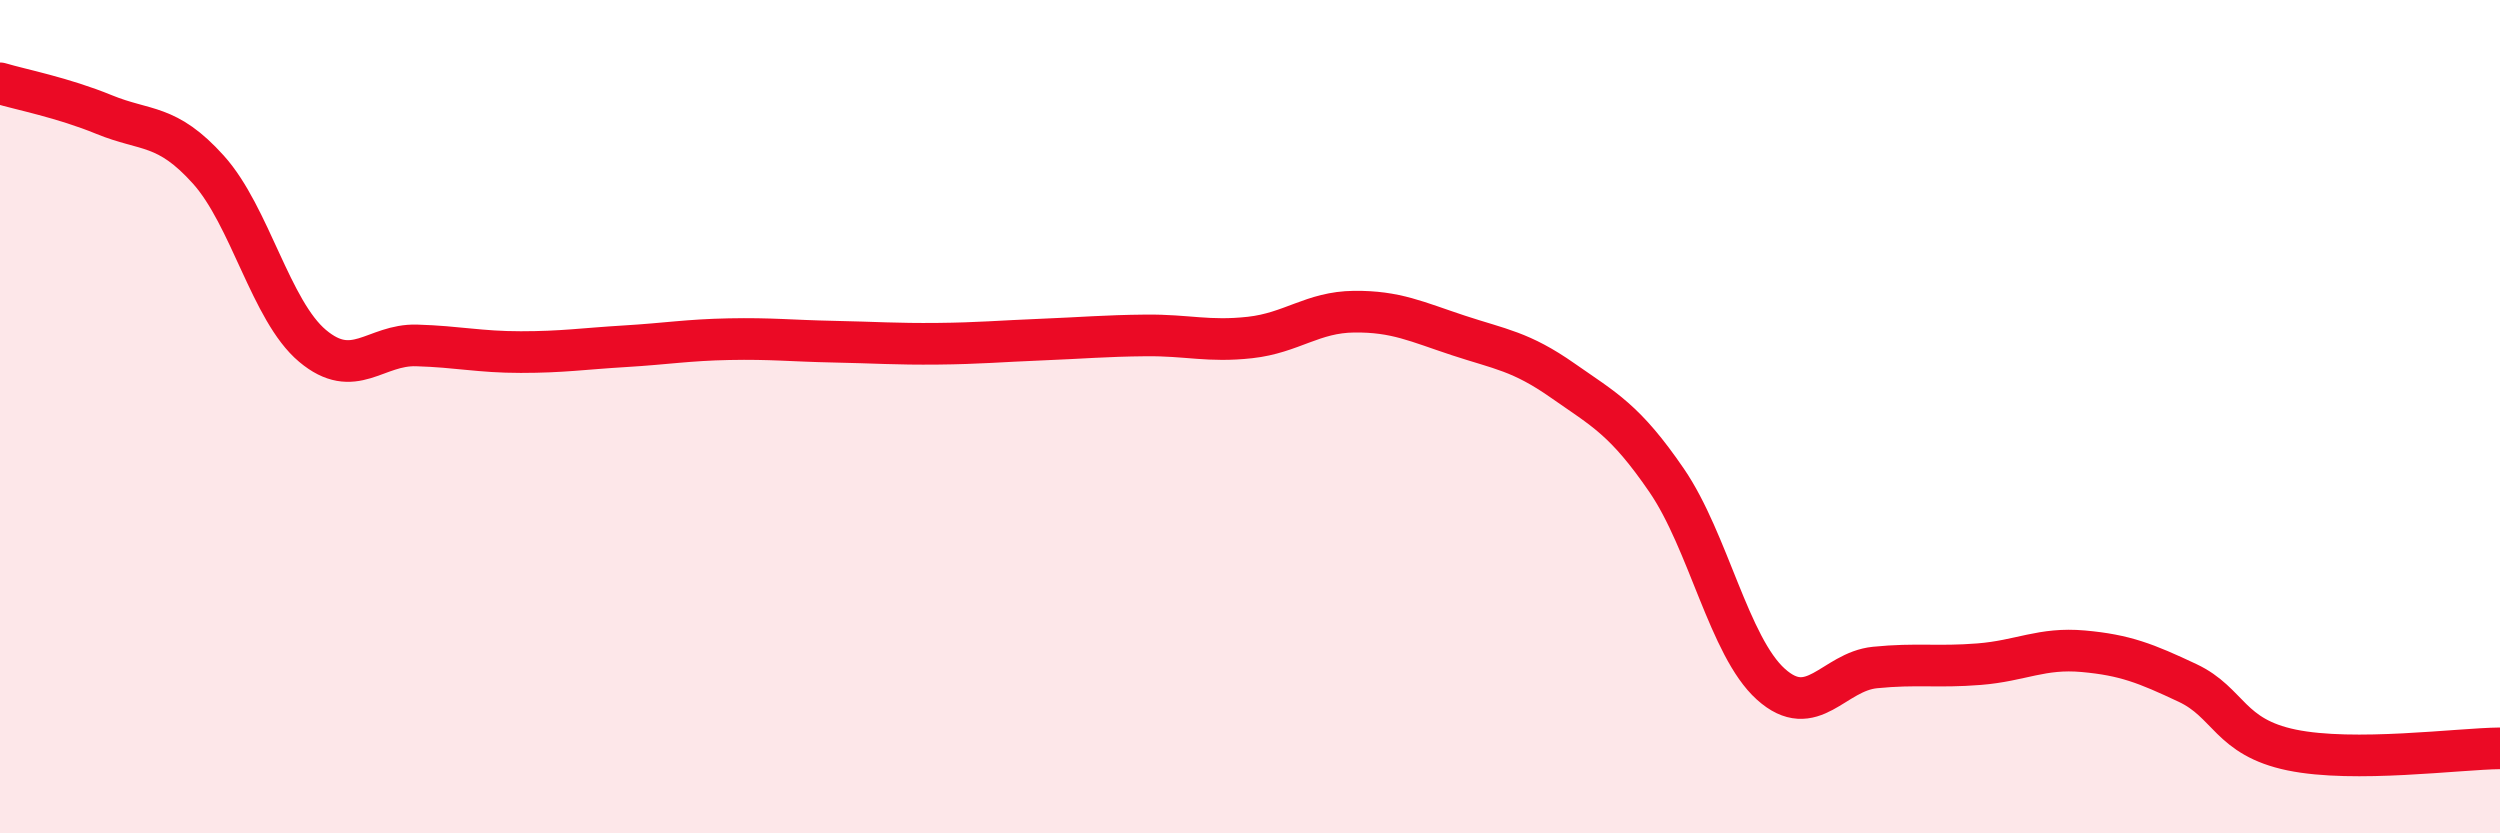 
    <svg width="60" height="20" viewBox="0 0 60 20" xmlns="http://www.w3.org/2000/svg">
      <path
        d="M 0,2 C 0.5,2.15 1.5,2.34 2.5,2.75 C 3.5,3.16 4,2.96 5,4.07 C 6,5.18 6.5,7.46 7.5,8.3 C 8.5,9.14 9,8.26 10,8.29 C 11,8.32 11.5,8.45 12.5,8.45 C 13.5,8.45 14,8.37 15,8.31 C 16,8.25 16.5,8.16 17.5,8.14 C 18.5,8.12 19,8.18 20,8.2 C 21,8.22 21.5,8.26 22.5,8.25 C 23.5,8.24 24,8.19 25,8.15 C 26,8.11 26.5,8.06 27.5,8.05 C 28.5,8.04 29,8.21 30,8.1 C 31,7.99 31.5,7.49 32.5,7.48 C 33.5,7.47 34,7.72 35,8.05 C 36,8.38 36.5,8.43 37.5,9.13 C 38.5,9.83 39,10.07 40,11.53 C 41,12.99 41.5,15.52 42.5,16.42 C 43.5,17.32 44,16.12 45,16.02 C 46,15.92 46.5,16.02 47.5,15.94 C 48.5,15.86 49,15.54 50,15.63 C 51,15.72 51.5,15.92 52.5,16.39 C 53.5,16.86 53.5,17.69 55,18 C 56.5,18.31 59,17.97 60,17.96L60 20L0 20Z"
        fill="#EB0A25"
        opacity="0.1"
        stroke-linecap="round"
        stroke-linejoin="round"
      />
      <path
        d="M 0,2 C 0.5,2.15 1.5,2.34 2.5,2.75 C 3.5,3.16 4,2.96 5,4.07 C 6,5.18 6.5,7.46 7.5,8.3 C 8.5,9.14 9,8.26 10,8.29 C 11,8.32 11.5,8.45 12.5,8.45 C 13.5,8.45 14,8.37 15,8.31 C 16,8.25 16.5,8.16 17.5,8.14 C 18.5,8.12 19,8.18 20,8.2 C 21,8.22 21.5,8.26 22.5,8.25 C 23.5,8.24 24,8.19 25,8.15 C 26,8.11 26.5,8.06 27.5,8.05 C 28.5,8.04 29,8.21 30,8.1 C 31,7.99 31.5,7.49 32.5,7.48 C 33.5,7.47 34,7.72 35,8.05 C 36,8.38 36.5,8.43 37.5,9.13 C 38.5,9.83 39,10.07 40,11.53 C 41,12.99 41.5,15.52 42.5,16.42 C 43.5,17.32 44,16.12 45,16.02 C 46,15.92 46.5,16.02 47.5,15.94 C 48.5,15.86 49,15.54 50,15.63 C 51,15.72 51.5,15.92 52.5,16.39 C 53.5,16.86 53.5,17.69 55,18 C 56.5,18.31 59,17.97 60,17.96"
        stroke="#EB0A25"
        stroke-width="1"
        fill="none"
        stroke-linecap="round"
        stroke-linejoin="round"
      />
    </svg>
  